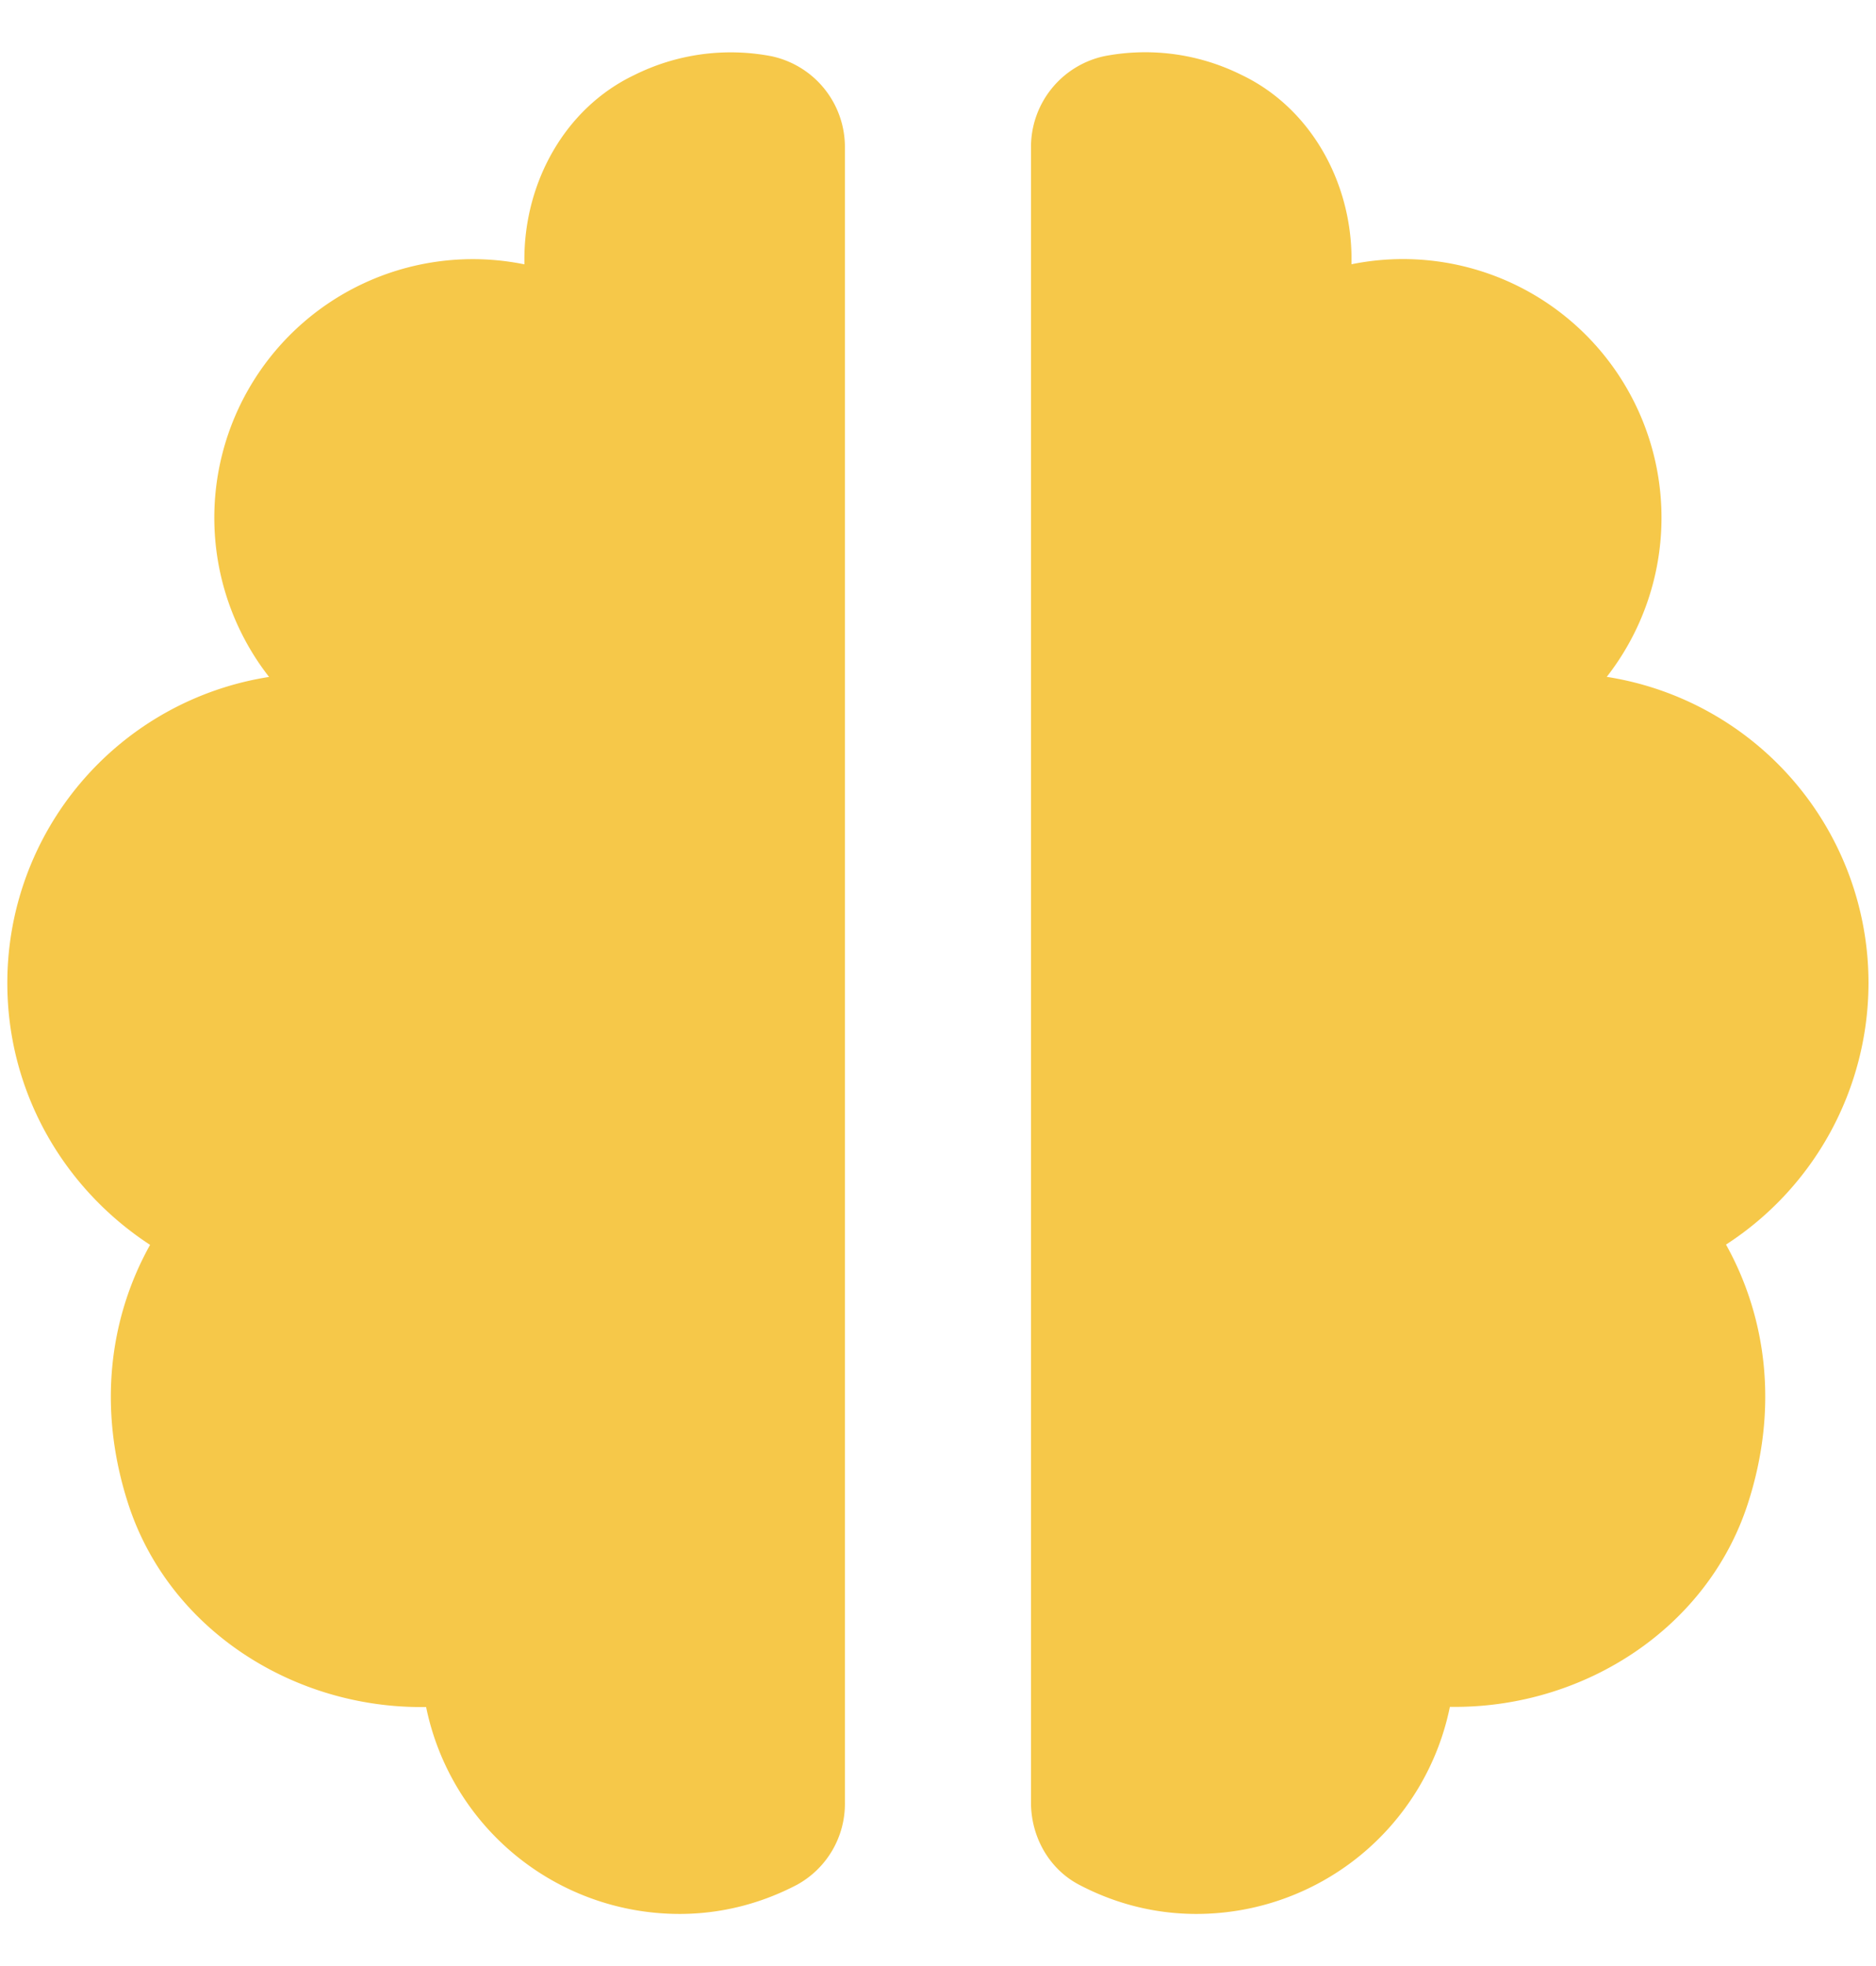 <svg width="21" height="22" fill="none" xmlns="http://www.w3.org/2000/svg"><path d="M1.436 16.83c.45 1.387 1.818 2.272 3.277 2.272h.057a2.896 2.896 0 002.837 2.315c.476 0 .92-.12 1.314-.326a1.034 1.034 0 00.537-.919V1.653A1.039 1.039 0 008.64.63 2.42 2.42 0 007.1.84c-.776.37-1.23 1.199-1.23 2.06v.058a2.894 2.894 0 00-2.858 4.617A3.466 3.466 0 00.082 11c0 1.227.637 2.303 1.598 2.93-.448.803-.595 1.818-.244 2.9zm16.55-9.256a2.894 2.894 0 00-2.857-4.617v-.058c0-.86-.456-1.69-1.23-2.06a2.417 2.417 0 00-1.54-.21 1.04 1.04 0 00-.818 1.024v18.518c0 .38.2.742.538.919.393.207.837.327 1.313.327A2.896 2.896 0 0016.23 19.1h.058c1.458 0 2.827-.885 3.277-2.273.351-1.08.204-2.096-.244-2.9A3.49 3.49 0 0020.916 11a3.466 3.466 0 00-2.93-3.426z" fill="#F6C849"/></svg>